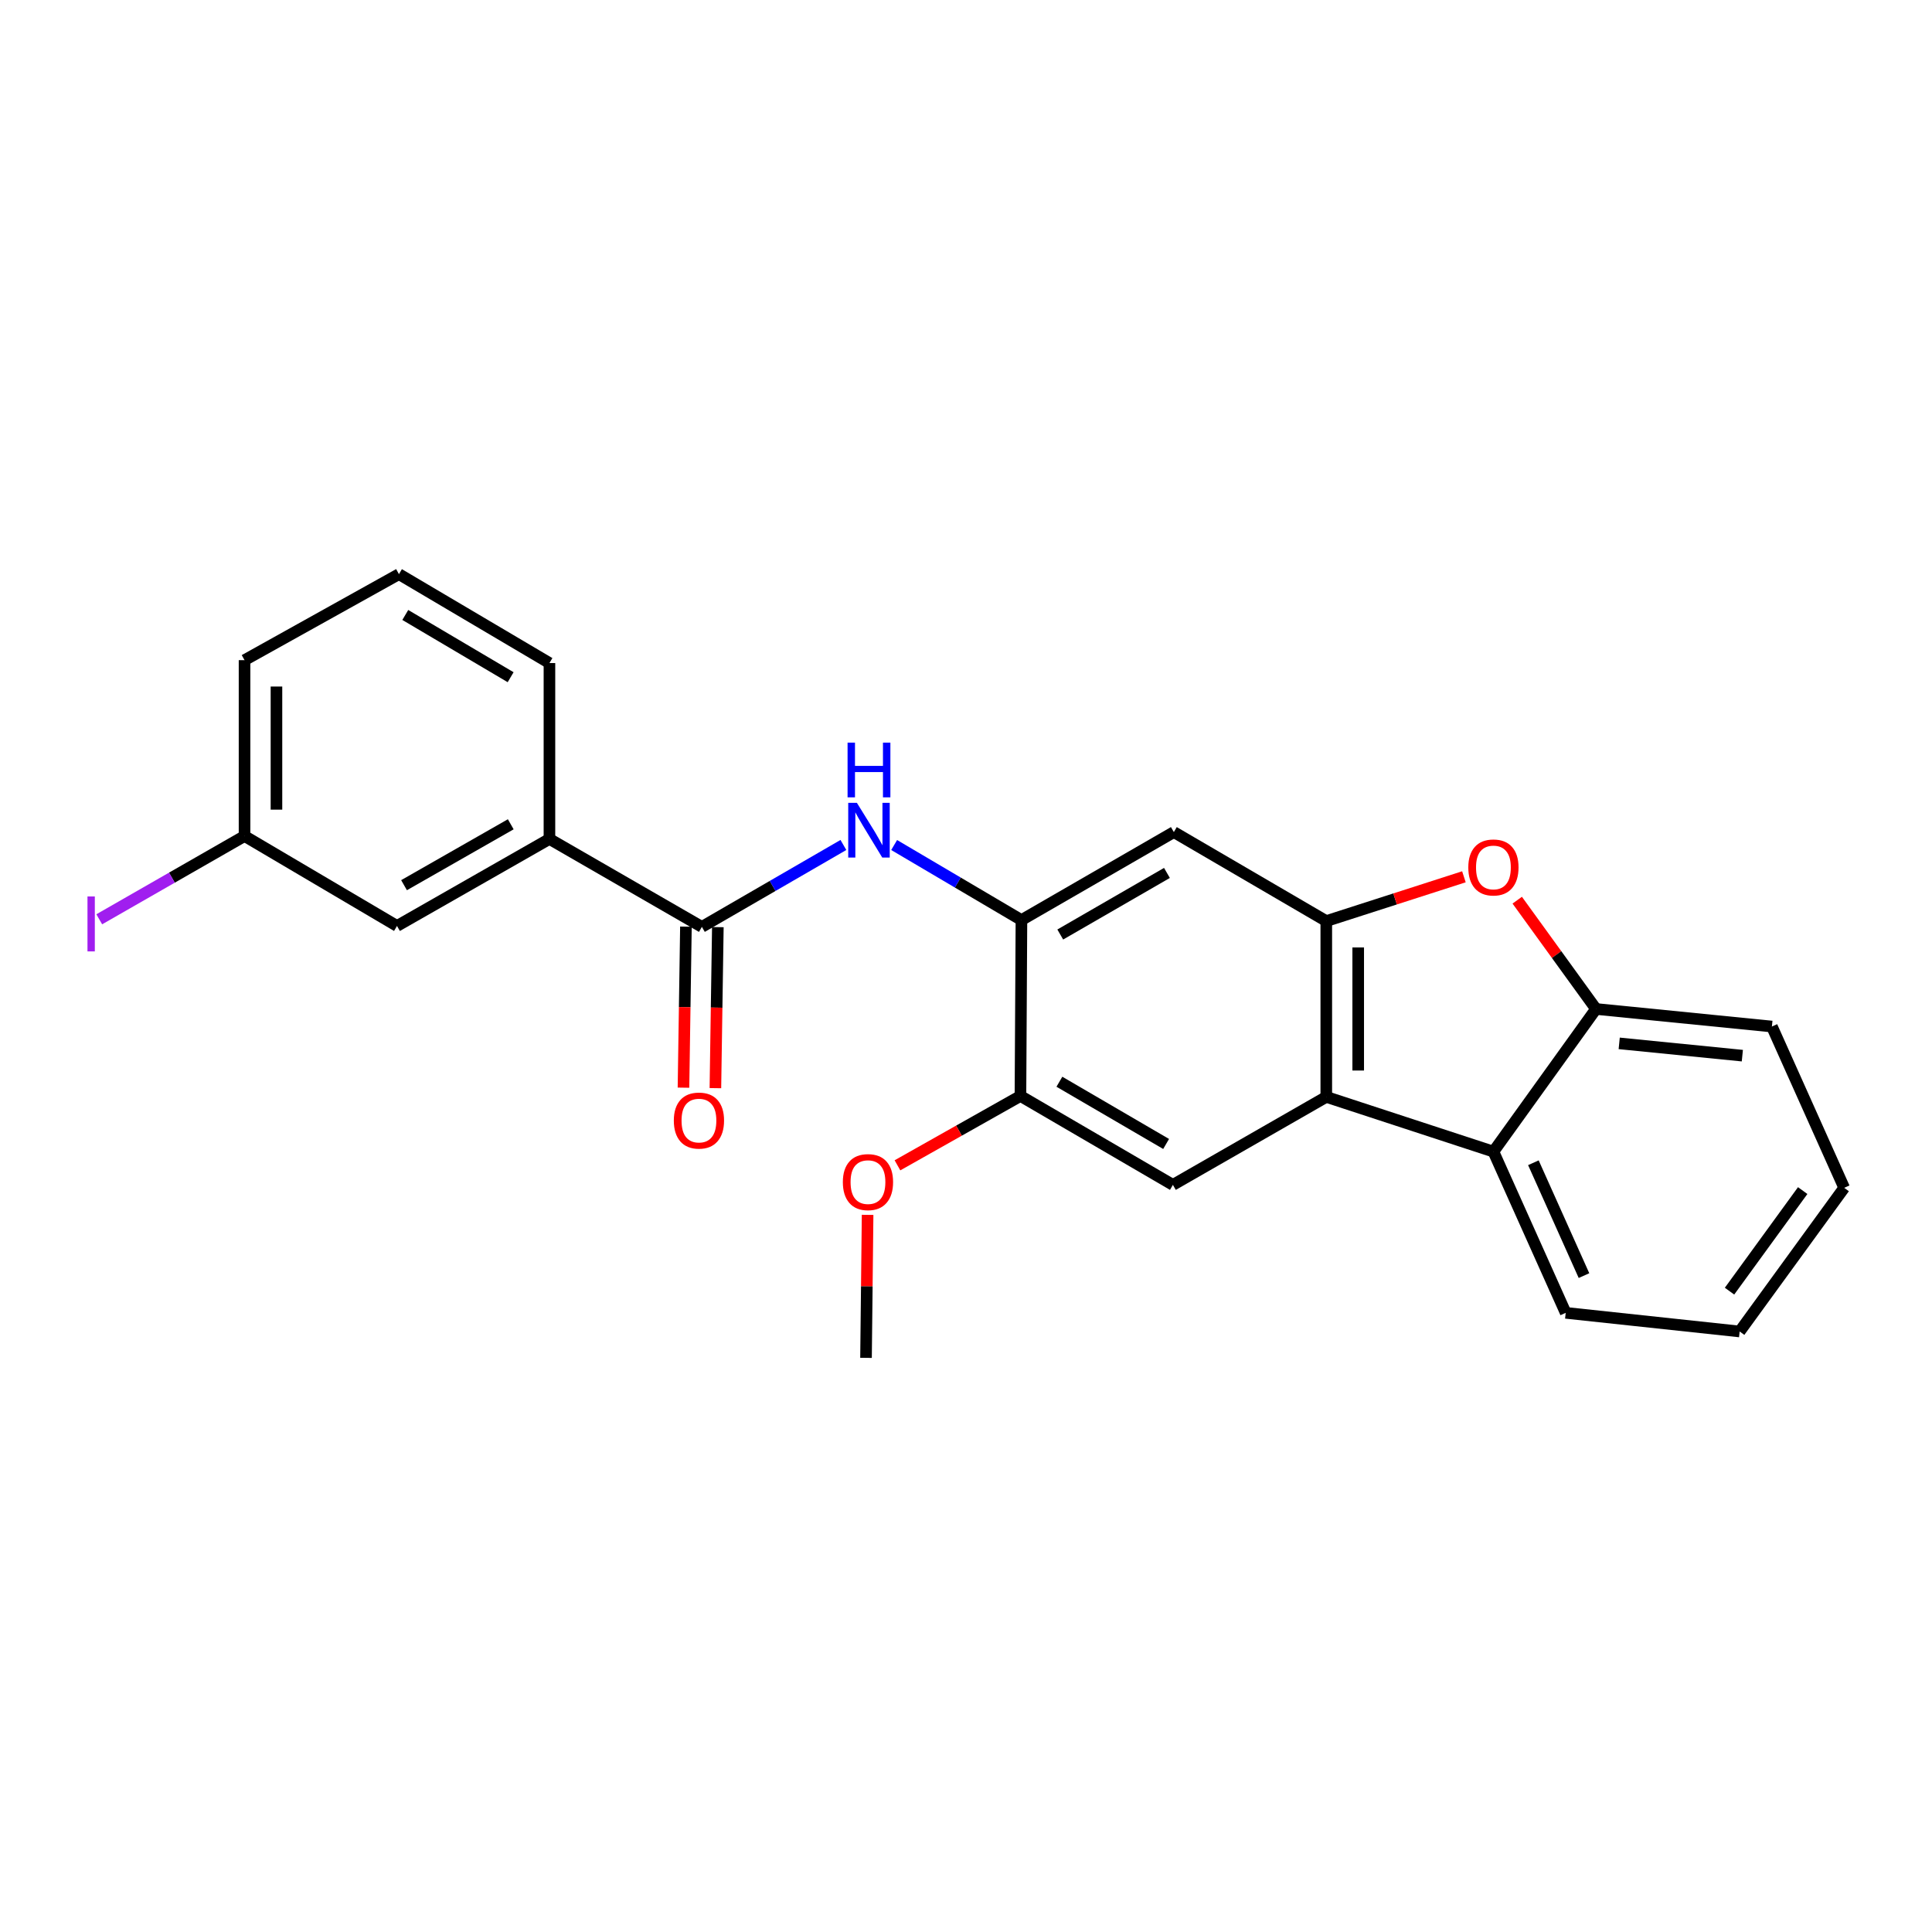 <?xml version='1.0' encoding='iso-8859-1'?>
<svg version='1.1' baseProfile='full'
              xmlns='http://www.w3.org/2000/svg'
                      xmlns:rdkit='http://www.rdkit.org/xml'
                      xmlns:xlink='http://www.w3.org/1999/xlink'
                  xml:space='preserve'
width='1000px' height='1000px' viewBox='0 0 1000 1000'>
<!-- END OF HEADER -->
<rect style='opacity:1.0;fill:#FFFFFF;stroke:none' width='1000' height='1000' x='0' y='0'> </rect>
<path class='bond-0' d='M 686.485,476.749 L 686.485,567.752' style='fill:none;fill-rule:evenodd;stroke:#000000;stroke-width:6px;stroke-linecap:butt;stroke-linejoin:miter;stroke-opacity:1' />
<path class='bond-0' d='M 703.008,490.399 L 703.008,554.101' style='fill:none;fill-rule:evenodd;stroke:#000000;stroke-width:6px;stroke-linecap:butt;stroke-linejoin:miter;stroke-opacity:1' />
<path class='bond-1' d='M 686.485,476.749 L 722.102,465.286' style='fill:none;fill-rule:evenodd;stroke:#000000;stroke-width:6px;stroke-linecap:butt;stroke-linejoin:miter;stroke-opacity:1' />
<path class='bond-1' d='M 722.102,465.286 L 757.718,453.824' style='fill:none;fill-rule:evenodd;stroke:#FF0000;stroke-width:6px;stroke-linecap:butt;stroke-linejoin:miter;stroke-opacity:1' />
<path class='bond-6' d='M 686.485,476.749 L 607.581,430.688' style='fill:none;fill-rule:evenodd;stroke:#000000;stroke-width:6px;stroke-linecap:butt;stroke-linejoin:miter;stroke-opacity:1' />
<path class='bond-5' d='M 686.485,567.752 L 772.99,596.079' style='fill:none;fill-rule:evenodd;stroke:#000000;stroke-width:6px;stroke-linecap:butt;stroke-linejoin:miter;stroke-opacity:1' />
<path class='bond-8' d='M 686.485,567.752 L 607.094,613.29' style='fill:none;fill-rule:evenodd;stroke:#000000;stroke-width:6px;stroke-linecap:butt;stroke-linejoin:miter;stroke-opacity:1' />
<path class='bond-7' d='M 785.315,465.932 L 805.699,494.087' style='fill:none;fill-rule:evenodd;stroke:#FF0000;stroke-width:6px;stroke-linecap:butt;stroke-linejoin:miter;stroke-opacity:1' />
<path class='bond-7' d='M 805.699,494.087 L 826.083,522.241' style='fill:none;fill-rule:evenodd;stroke:#000000;stroke-width:6px;stroke-linecap:butt;stroke-linejoin:miter;stroke-opacity:1' />
<path class='bond-2' d='M 363.295,479.751 L 399.919,458.554' style='fill:none;fill-rule:evenodd;stroke:#000000;stroke-width:6px;stroke-linecap:butt;stroke-linejoin:miter;stroke-opacity:1' />
<path class='bond-2' d='M 399.919,458.554 L 436.543,437.358' style='fill:none;fill-rule:evenodd;stroke:#0000FF;stroke-width:6px;stroke-linecap:butt;stroke-linejoin:miter;stroke-opacity:1' />
<path class='bond-10' d='M 363.295,479.751 L 284.391,434.24' style='fill:none;fill-rule:evenodd;stroke:#000000;stroke-width:6px;stroke-linecap:butt;stroke-linejoin:miter;stroke-opacity:1' />
<path class='bond-11' d='M 355.035,479.625 L 354.401,521.299' style='fill:none;fill-rule:evenodd;stroke:#000000;stroke-width:6px;stroke-linecap:butt;stroke-linejoin:miter;stroke-opacity:1' />
<path class='bond-11' d='M 354.401,521.299 L 353.767,562.973' style='fill:none;fill-rule:evenodd;stroke:#FF0000;stroke-width:6px;stroke-linecap:butt;stroke-linejoin:miter;stroke-opacity:1' />
<path class='bond-11' d='M 371.555,479.876 L 370.921,521.55' style='fill:none;fill-rule:evenodd;stroke:#000000;stroke-width:6px;stroke-linecap:butt;stroke-linejoin:miter;stroke-opacity:1' />
<path class='bond-11' d='M 370.921,521.55 L 370.288,563.224' style='fill:none;fill-rule:evenodd;stroke:#FF0000;stroke-width:6px;stroke-linecap:butt;stroke-linejoin:miter;stroke-opacity:1' />
<path class='bond-3' d='M 528.695,476.226 L 607.581,430.688' style='fill:none;fill-rule:evenodd;stroke:#000000;stroke-width:6px;stroke-linecap:butt;stroke-linejoin:miter;stroke-opacity:1' />
<path class='bond-3' d='M 548.788,483.705 L 604.008,451.828' style='fill:none;fill-rule:evenodd;stroke:#000000;stroke-width:6px;stroke-linecap:butt;stroke-linejoin:miter;stroke-opacity:1' />
<path class='bond-4' d='M 528.695,476.226 L 495.753,456.803' style='fill:none;fill-rule:evenodd;stroke:#000000;stroke-width:6px;stroke-linecap:butt;stroke-linejoin:miter;stroke-opacity:1' />
<path class='bond-4' d='M 495.753,456.803 L 462.812,437.379' style='fill:none;fill-rule:evenodd;stroke:#0000FF;stroke-width:6px;stroke-linecap:butt;stroke-linejoin:miter;stroke-opacity:1' />
<path class='bond-9' d='M 528.695,476.226 L 528.181,567.274' style='fill:none;fill-rule:evenodd;stroke:#000000;stroke-width:6px;stroke-linecap:butt;stroke-linejoin:miter;stroke-opacity:1' />
<path class='bond-16' d='M 772.99,596.079 L 810.405,679.527' style='fill:none;fill-rule:evenodd;stroke:#000000;stroke-width:6px;stroke-linecap:butt;stroke-linejoin:miter;stroke-opacity:1' />
<path class='bond-16' d='M 793.679,601.836 L 819.869,660.25' style='fill:none;fill-rule:evenodd;stroke:#000000;stroke-width:6px;stroke-linecap:butt;stroke-linejoin:miter;stroke-opacity:1' />
<path class='bond-24' d='M 772.99,596.079 L 826.083,522.241' style='fill:none;fill-rule:evenodd;stroke:#000000;stroke-width:6px;stroke-linecap:butt;stroke-linejoin:miter;stroke-opacity:1' />
<path class='bond-17' d='M 826.083,522.241 L 917.131,531.329' style='fill:none;fill-rule:evenodd;stroke:#000000;stroke-width:6px;stroke-linecap:butt;stroke-linejoin:miter;stroke-opacity:1' />
<path class='bond-17' d='M 838.099,540.045 L 901.833,546.406' style='fill:none;fill-rule:evenodd;stroke:#000000;stroke-width:6px;stroke-linecap:butt;stroke-linejoin:miter;stroke-opacity:1' />
<path class='bond-25' d='M 607.094,613.29 L 528.181,567.274' style='fill:none;fill-rule:evenodd;stroke:#000000;stroke-width:6px;stroke-linecap:butt;stroke-linejoin:miter;stroke-opacity:1' />
<path class='bond-25' d='M 603.58,592.114 L 548.341,559.903' style='fill:none;fill-rule:evenodd;stroke:#000000;stroke-width:6px;stroke-linecap:butt;stroke-linejoin:miter;stroke-opacity:1' />
<path class='bond-14' d='M 528.181,567.274 L 496.352,585.221' style='fill:none;fill-rule:evenodd;stroke:#000000;stroke-width:6px;stroke-linecap:butt;stroke-linejoin:miter;stroke-opacity:1' />
<path class='bond-14' d='M 496.352,585.221 L 464.523,603.168' style='fill:none;fill-rule:evenodd;stroke:#FF0000;stroke-width:6px;stroke-linecap:butt;stroke-linejoin:miter;stroke-opacity:1' />
<path class='bond-12' d='M 284.391,434.24 L 205.486,479.273' style='fill:none;fill-rule:evenodd;stroke:#000000;stroke-width:6px;stroke-linecap:butt;stroke-linejoin:miter;stroke-opacity:1' />
<path class='bond-12' d='M 264.365,426.645 L 209.132,458.168' style='fill:none;fill-rule:evenodd;stroke:#000000;stroke-width:6px;stroke-linecap:butt;stroke-linejoin:miter;stroke-opacity:1' />
<path class='bond-18' d='M 284.391,434.24 L 284.391,343.201' style='fill:none;fill-rule:evenodd;stroke:#000000;stroke-width:6px;stroke-linecap:butt;stroke-linejoin:miter;stroke-opacity:1' />
<path class='bond-13' d='M 205.486,479.273 L 126.573,432.726' style='fill:none;fill-rule:evenodd;stroke:#000000;stroke-width:6px;stroke-linecap:butt;stroke-linejoin:miter;stroke-opacity:1' />
<path class='bond-15' d='M 126.573,432.726 L 88.971,454.276' style='fill:none;fill-rule:evenodd;stroke:#000000;stroke-width:6px;stroke-linecap:butt;stroke-linejoin:miter;stroke-opacity:1' />
<path class='bond-15' d='M 88.971,454.276 L 51.37,475.827' style='fill:none;fill-rule:evenodd;stroke:#A01EEF;stroke-width:6px;stroke-linecap:butt;stroke-linejoin:miter;stroke-opacity:1' />
<path class='bond-27' d='M 126.573,432.726 L 126.573,341.696' style='fill:none;fill-rule:evenodd;stroke:#000000;stroke-width:6px;stroke-linecap:butt;stroke-linejoin:miter;stroke-opacity:1' />
<path class='bond-27' d='M 143.095,419.071 L 143.095,355.35' style='fill:none;fill-rule:evenodd;stroke:#000000;stroke-width:6px;stroke-linecap:butt;stroke-linejoin:miter;stroke-opacity:1' />
<path class='bond-21' d='M 449.069,628.811 L 448.659,665.817' style='fill:none;fill-rule:evenodd;stroke:#FF0000;stroke-width:6px;stroke-linecap:butt;stroke-linejoin:miter;stroke-opacity:1' />
<path class='bond-21' d='M 448.659,665.817 L 448.248,702.824' style='fill:none;fill-rule:evenodd;stroke:#000000;stroke-width:6px;stroke-linecap:butt;stroke-linejoin:miter;stroke-opacity:1' />
<path class='bond-22' d='M 810.405,679.527 L 900.443,689.174' style='fill:none;fill-rule:evenodd;stroke:#000000;stroke-width:6px;stroke-linecap:butt;stroke-linejoin:miter;stroke-opacity:1' />
<path class='bond-23' d='M 917.131,531.329 L 954.545,614.813' style='fill:none;fill-rule:evenodd;stroke:#000000;stroke-width:6px;stroke-linecap:butt;stroke-linejoin:miter;stroke-opacity:1' />
<path class='bond-19' d='M 284.391,343.201 L 206.496,297.176' style='fill:none;fill-rule:evenodd;stroke:#000000;stroke-width:6px;stroke-linecap:butt;stroke-linejoin:miter;stroke-opacity:1' />
<path class='bond-19' d='M 264.301,350.522 L 209.775,318.305' style='fill:none;fill-rule:evenodd;stroke:#000000;stroke-width:6px;stroke-linecap:butt;stroke-linejoin:miter;stroke-opacity:1' />
<path class='bond-20' d='M 206.496,297.176 L 126.573,341.696' style='fill:none;fill-rule:evenodd;stroke:#000000;stroke-width:6px;stroke-linecap:butt;stroke-linejoin:miter;stroke-opacity:1' />
<path class='bond-26' d='M 900.443,689.174 L 954.545,614.813' style='fill:none;fill-rule:evenodd;stroke:#000000;stroke-width:6px;stroke-linecap:butt;stroke-linejoin:miter;stroke-opacity:1' />
<path class='bond-26' d='M 895.198,668.299 L 933.07,616.247' style='fill:none;fill-rule:evenodd;stroke:#000000;stroke-width:6px;stroke-linecap:butt;stroke-linejoin:miter;stroke-opacity:1' />
<path  class='atom-2' d='M 759.99 448.989
Q 759.99 442.189, 763.35 438.389
Q 766.71 434.589, 772.99 434.589
Q 779.27 434.589, 782.63 438.389
Q 785.99 442.189, 785.99 448.989
Q 785.99 455.869, 782.59 459.789
Q 779.19 463.669, 772.99 463.669
Q 766.75 463.669, 763.35 459.789
Q 759.99 455.909, 759.99 448.989
M 772.99 460.469
Q 777.31 460.469, 779.63 457.589
Q 781.99 454.669, 781.99 448.989
Q 781.99 443.429, 779.63 440.629
Q 777.31 437.789, 772.99 437.789
Q 768.67 437.789, 766.31 440.589
Q 763.99 443.389, 763.99 448.989
Q 763.99 454.709, 766.31 457.589
Q 768.67 460.469, 772.99 460.469
' fill='#FF0000'/>
<path  class='atom-5' d='M 443.521 415.537
L 452.801 430.537
Q 453.721 432.017, 455.201 434.697
Q 456.681 437.377, 456.761 437.537
L 456.761 415.537
L 460.521 415.537
L 460.521 443.857
L 456.641 443.857
L 446.681 427.457
Q 445.521 425.537, 444.281 423.337
Q 443.081 421.137, 442.721 420.457
L 442.721 443.857
L 439.041 443.857
L 439.041 415.537
L 443.521 415.537
' fill='#0000FF'/>
<path  class='atom-5' d='M 438.701 384.385
L 442.541 384.385
L 442.541 396.425
L 457.021 396.425
L 457.021 384.385
L 460.861 384.385
L 460.861 412.705
L 457.021 412.705
L 457.021 399.625
L 442.541 399.625
L 442.541 412.705
L 438.701 412.705
L 438.701 384.385
' fill='#0000FF'/>
<path  class='atom-12' d='M 348.771 580.003
Q 348.771 573.203, 352.131 569.403
Q 355.491 565.603, 361.771 565.603
Q 368.051 565.603, 371.411 569.403
Q 374.771 573.203, 374.771 580.003
Q 374.771 586.883, 371.371 590.803
Q 367.971 594.683, 361.771 594.683
Q 355.531 594.683, 352.131 590.803
Q 348.771 586.923, 348.771 580.003
M 361.771 591.483
Q 366.091 591.483, 368.411 588.603
Q 370.771 585.683, 370.771 580.003
Q 370.771 574.443, 368.411 571.643
Q 366.091 568.803, 361.771 568.803
Q 357.451 568.803, 355.091 571.603
Q 352.771 574.403, 352.771 580.003
Q 352.771 585.723, 355.091 588.603
Q 357.451 591.483, 361.771 591.483
' fill='#FF0000'/>
<path  class='atom-15' d='M 436.258 611.855
Q 436.258 605.055, 439.618 601.255
Q 442.978 597.455, 449.258 597.455
Q 455.538 597.455, 458.898 601.255
Q 462.258 605.055, 462.258 611.855
Q 462.258 618.735, 458.858 622.655
Q 455.458 626.535, 449.258 626.535
Q 443.018 626.535, 439.618 622.655
Q 436.258 618.775, 436.258 611.855
M 449.258 623.335
Q 453.578 623.335, 455.898 620.455
Q 458.258 617.535, 458.258 611.855
Q 458.258 606.295, 455.898 603.495
Q 453.578 600.655, 449.258 600.655
Q 444.938 600.655, 442.578 603.455
Q 440.258 606.255, 440.258 611.855
Q 440.258 617.575, 442.578 620.455
Q 444.938 623.335, 449.258 623.335
' fill='#FF0000'/>
<path  class='atom-16' d='M 45.282 464.007
L 49.082 464.007
L 49.082 492.447
L 45.282 492.447
L 45.282 464.007
' fill='#A01EEF'/>
</svg>
